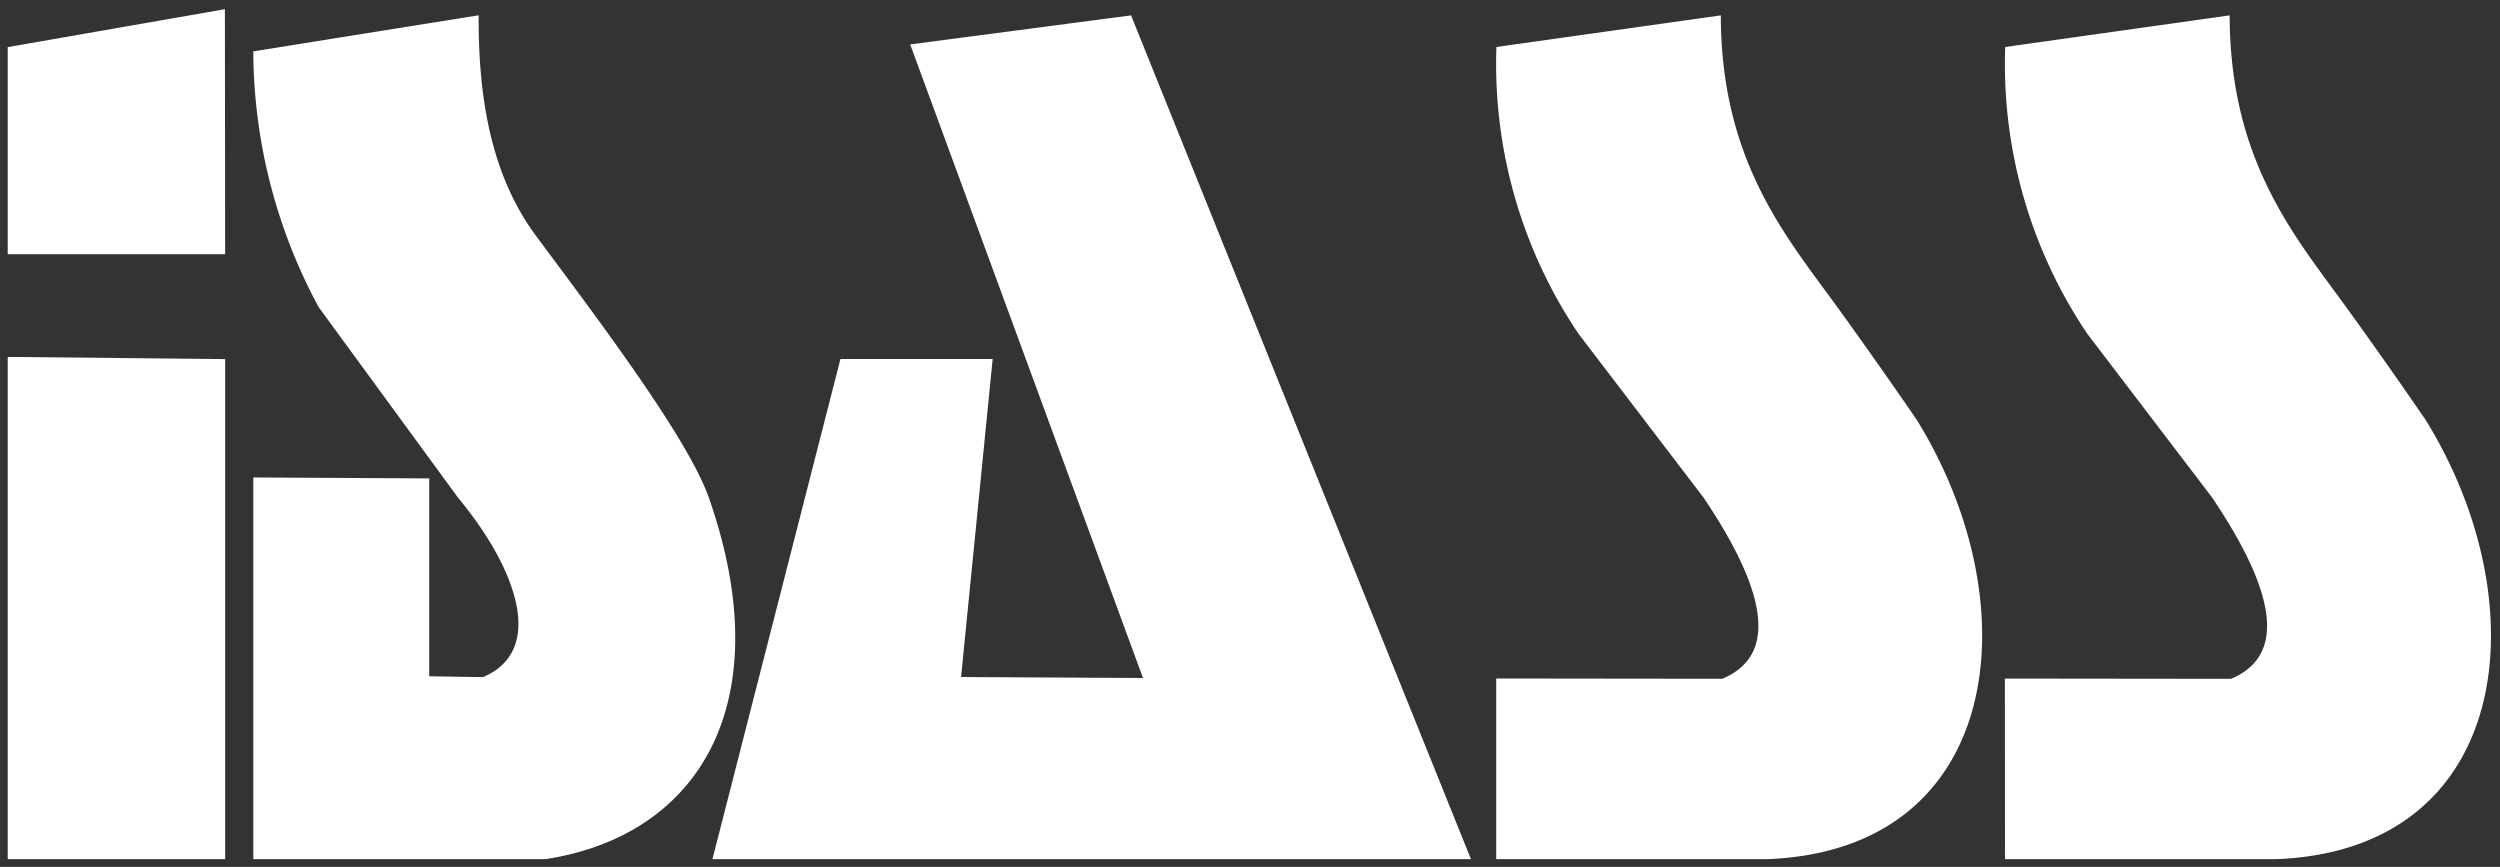 <svg xmlns="http://www.w3.org/2000/svg" width="161.719" height="56.076" viewBox="0 0 161.719 56.076">
  <rect x="0" y="0" width="161.719" height="56.076" fill="#333333" stroke="none"/>
  <g id="logo" transform="translate(0.5 0.595)">
    <path id="Vereinigungsmenge_1" data-name="Vereinigungsmenge 1" d="M129.2,54.982,129.19,43.3l14.627.017C147.2,41.9,147,38.13,142.6,31.592l-8.088-10.609a31.226,31.226,0,0,1-5.3-18.538L143.732.4c.007,9.317,4.15,14.215,7.381,18.657,2.71,3.73,5.288,7.5,5.288,7.5,7.408,11.959,5.639,27.821-9.642,28.424Zm-32.914,0,0-11.686,14.626.017c3.379-1.416,3.187-5.183-1.214-11.721L101.6,20.983A31.23,31.23,0,0,1,96.3,2.444L110.816.4c.006,9.317,4.15,14.215,7.38,18.657,2.712,3.73,5.29,7.5,5.29,7.5,7.408,11.959,5.638,27.821-9.643,28.424Zm-50.7,0,8.281-32.353h9.846L61.669,43.2l11.769.063L58.379,2.28,72.666.4,94.653,54.982Zm-29.7,0V30.291l11.379.061v12.8l3.479.054c4.071-1.719,2.205-7.009-1.617-11.61L20.108,19.265A35.117,35.117,0,0,1,15.884,2.728L30.462.395c-.025,5.209.757,10.283,3.715,14.271,3.62,4.881,9.795,12.989,11.174,16.925,4.646,13.27-.608,21.865-10.564,23.39ZM0,54.981V22.492l14.065.142V54.981ZM0,15.848V2.454L14.048,0l.016,15.848Z" fill="#fff" stroke="rgba(0,0,0,0)" stroke-width="1"/>
  </g>
</svg>
